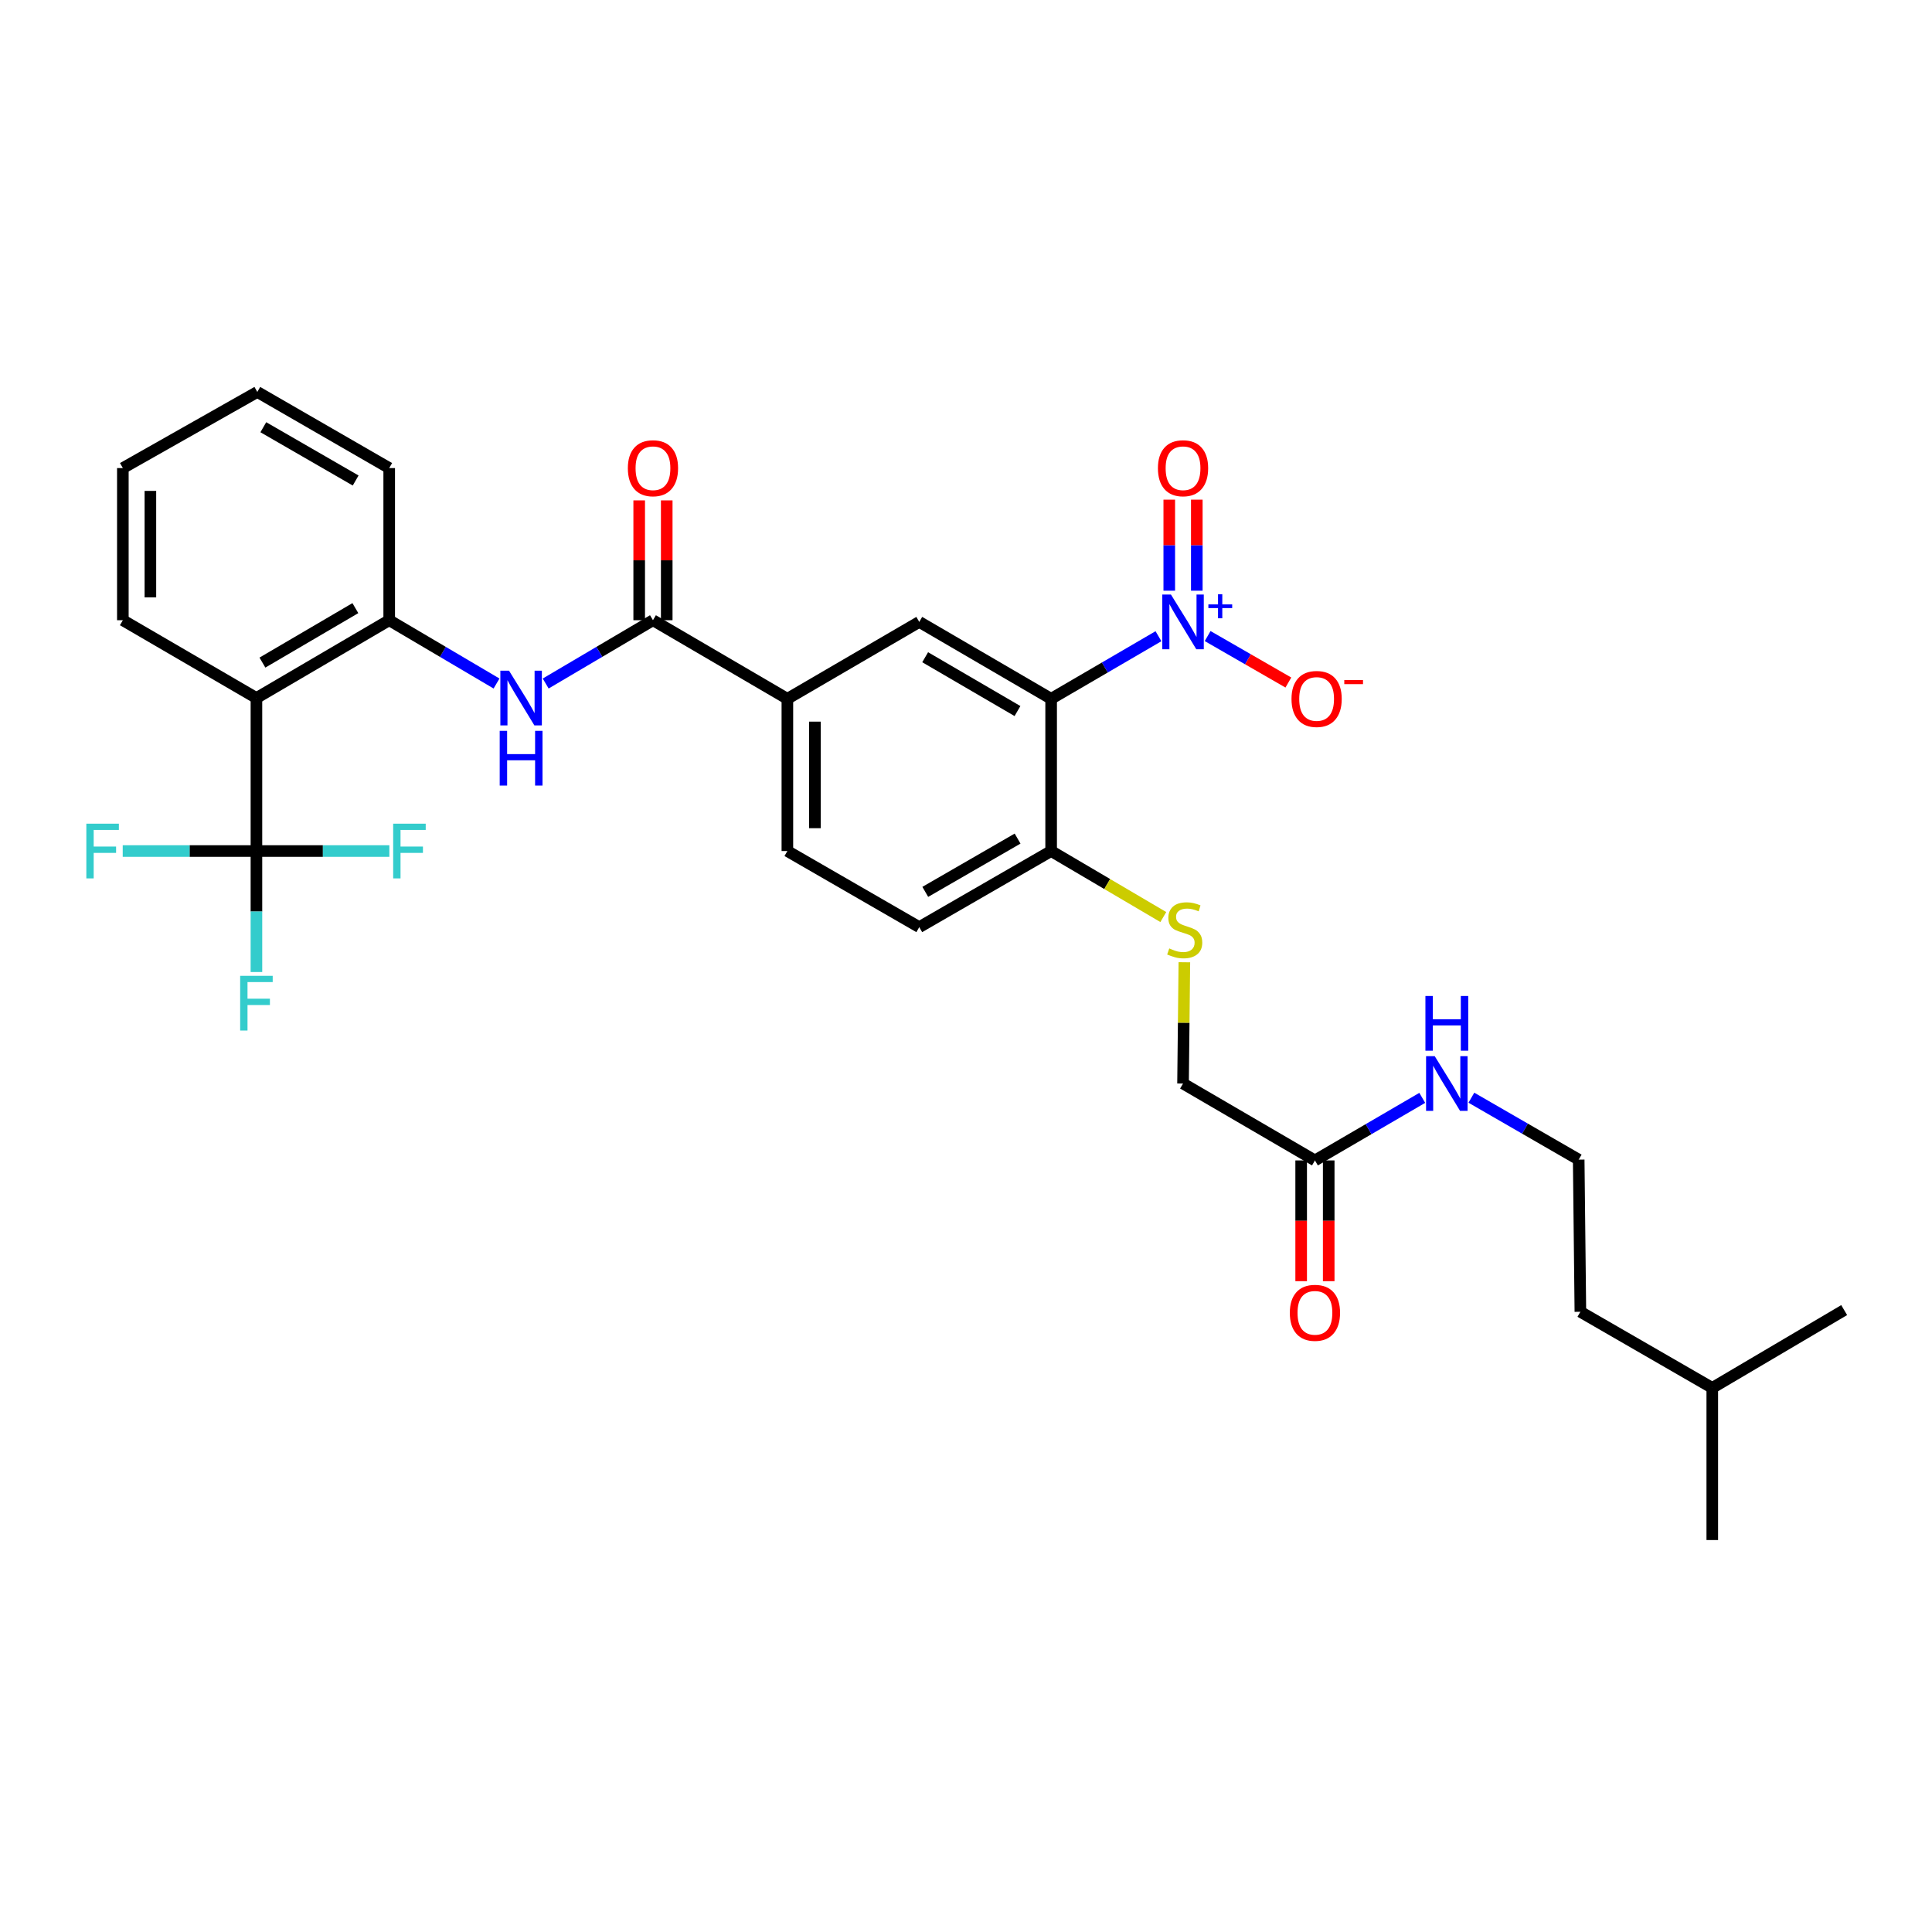 <?xml version='1.0' encoding='iso-8859-1'?>
<svg version='1.1' baseProfile='full'
              xmlns='http://www.w3.org/2000/svg'
                      xmlns:rdkit='http://www.rdkit.org/xml'
                      xmlns:xlink='http://www.w3.org/1999/xlink'
                  xml:space='preserve'
width='1000px' height='1000px' viewBox='0 0 1000 1000'>
<!-- END OF HEADER -->
<rect style='opacity:1.0;fill:#FFFFFF;stroke:none' width='1000' height='1000' x='0' y='0'> </rect>
<path class='bond-0' d='M 599.621,329.308 L 571.843,345.503' style='fill:none;fill-rule:evenodd;stroke:#0000FF;stroke-width:6px;stroke-linecap:butt;stroke-linejoin:miter;stroke-opacity:1' />
<path class='bond-0' d='M 571.843,345.503 L 544.065,361.698' style='fill:none;fill-rule:evenodd;stroke:#000000;stroke-width:6px;stroke-linecap:butt;stroke-linejoin:miter;stroke-opacity:1' />
<path class='bond-9' d='M 625.072,329.226 L 645.962,341.252' style='fill:none;fill-rule:evenodd;stroke:#0000FF;stroke-width:6px;stroke-linecap:butt;stroke-linejoin:miter;stroke-opacity:1' />
<path class='bond-9' d='M 645.962,341.252 L 666.853,353.277' style='fill:none;fill-rule:evenodd;stroke:#FF0000;stroke-width:6px;stroke-linecap:butt;stroke-linejoin:miter;stroke-opacity:1' />
<path class='bond-11' d='M 619.464,305.745 L 619.464,282.183' style='fill:none;fill-rule:evenodd;stroke:#0000FF;stroke-width:6px;stroke-linecap:butt;stroke-linejoin:miter;stroke-opacity:1' />
<path class='bond-11' d='M 619.464,282.183 L 619.464,258.621' style='fill:none;fill-rule:evenodd;stroke:#FF0000;stroke-width:6px;stroke-linecap:butt;stroke-linejoin:miter;stroke-opacity:1' />
<path class='bond-11' d='M 605.21,305.745 L 605.21,282.183' style='fill:none;fill-rule:evenodd;stroke:#0000FF;stroke-width:6px;stroke-linecap:butt;stroke-linejoin:miter;stroke-opacity:1' />
<path class='bond-11' d='M 605.21,282.183 L 605.21,258.621' style='fill:none;fill-rule:evenodd;stroke:#FF0000;stroke-width:6px;stroke-linecap:butt;stroke-linejoin:miter;stroke-opacity:1' />
<path class='bond-5' d='M 544.065,361.698 L 475.809,321.895' style='fill:none;fill-rule:evenodd;stroke:#000000;stroke-width:6px;stroke-linecap:butt;stroke-linejoin:miter;stroke-opacity:1' />
<path class='bond-5' d='M 526.646,368.041 L 478.866,340.18' style='fill:none;fill-rule:evenodd;stroke:#000000;stroke-width:6px;stroke-linecap:butt;stroke-linejoin:miter;stroke-opacity:1' />
<path class='bond-8' d='M 544.065,361.698 L 544.065,440.494' style='fill:none;fill-rule:evenodd;stroke:#000000;stroke-width:6px;stroke-linecap:butt;stroke-linejoin:miter;stroke-opacity:1' />
<path class='bond-1' d='M 132.729,440.494 L 132.729,361.294' style='fill:none;fill-rule:evenodd;stroke:#000000;stroke-width:6px;stroke-linecap:butt;stroke-linejoin:miter;stroke-opacity:1' />
<path class='bond-17' d='M 132.729,440.494 L 132.729,471.805' style='fill:none;fill-rule:evenodd;stroke:#000000;stroke-width:6px;stroke-linecap:butt;stroke-linejoin:miter;stroke-opacity:1' />
<path class='bond-17' d='M 132.729,471.805 L 132.729,503.115' style='fill:none;fill-rule:evenodd;stroke:#33CCCC;stroke-width:6px;stroke-linecap:butt;stroke-linejoin:miter;stroke-opacity:1' />
<path class='bond-18' d='M 132.729,440.494 L 98.124,440.494' style='fill:none;fill-rule:evenodd;stroke:#000000;stroke-width:6px;stroke-linecap:butt;stroke-linejoin:miter;stroke-opacity:1' />
<path class='bond-18' d='M 98.124,440.494 L 63.519,440.494' style='fill:none;fill-rule:evenodd;stroke:#33CCCC;stroke-width:6px;stroke-linecap:butt;stroke-linejoin:miter;stroke-opacity:1' />
<path class='bond-19' d='M 132.729,440.494 L 167.129,440.494' style='fill:none;fill-rule:evenodd;stroke:#000000;stroke-width:6px;stroke-linecap:butt;stroke-linejoin:miter;stroke-opacity:1' />
<path class='bond-19' d='M 167.129,440.494 L 201.53,440.494' style='fill:none;fill-rule:evenodd;stroke:#33CCCC;stroke-width:6px;stroke-linecap:butt;stroke-linejoin:miter;stroke-opacity:1' />
<path class='bond-2' d='M 132.729,361.294 L 201.453,321.024' style='fill:none;fill-rule:evenodd;stroke:#000000;stroke-width:6px;stroke-linecap:butt;stroke-linejoin:miter;stroke-opacity:1' />
<path class='bond-2' d='M 135.831,342.954 L 183.937,314.766' style='fill:none;fill-rule:evenodd;stroke:#000000;stroke-width:6px;stroke-linecap:butt;stroke-linejoin:miter;stroke-opacity:1' />
<path class='bond-22' d='M 132.729,361.294 L 63.586,321.024' style='fill:none;fill-rule:evenodd;stroke:#000000;stroke-width:6px;stroke-linecap:butt;stroke-linejoin:miter;stroke-opacity:1' />
<path class='bond-3' d='M 337.973,321.024 L 407.544,361.698' style='fill:none;fill-rule:evenodd;stroke:#000000;stroke-width:6px;stroke-linecap:butt;stroke-linejoin:miter;stroke-opacity:1' />
<path class='bond-4' d='M 337.973,321.024 L 310.21,337.406' style='fill:none;fill-rule:evenodd;stroke:#000000;stroke-width:6px;stroke-linecap:butt;stroke-linejoin:miter;stroke-opacity:1' />
<path class='bond-4' d='M 310.21,337.406 L 282.446,353.788' style='fill:none;fill-rule:evenodd;stroke:#0000FF;stroke-width:6px;stroke-linecap:butt;stroke-linejoin:miter;stroke-opacity:1' />
<path class='bond-13' d='M 345.101,321.024 L 345.101,290.014' style='fill:none;fill-rule:evenodd;stroke:#000000;stroke-width:6px;stroke-linecap:butt;stroke-linejoin:miter;stroke-opacity:1' />
<path class='bond-13' d='M 345.101,290.014 L 345.101,259.003' style='fill:none;fill-rule:evenodd;stroke:#FF0000;stroke-width:6px;stroke-linecap:butt;stroke-linejoin:miter;stroke-opacity:1' />
<path class='bond-13' d='M 330.846,321.024 L 330.846,290.014' style='fill:none;fill-rule:evenodd;stroke:#000000;stroke-width:6px;stroke-linecap:butt;stroke-linejoin:miter;stroke-opacity:1' />
<path class='bond-13' d='M 330.846,290.014 L 330.846,259.003' style='fill:none;fill-rule:evenodd;stroke:#FF0000;stroke-width:6px;stroke-linecap:butt;stroke-linejoin:miter;stroke-opacity:1' />
<path class='bond-6' d='M 257.003,353.79 L 229.228,337.407' style='fill:none;fill-rule:evenodd;stroke:#0000FF;stroke-width:6px;stroke-linecap:butt;stroke-linejoin:miter;stroke-opacity:1' />
<path class='bond-6' d='M 229.228,337.407 L 201.453,321.024' style='fill:none;fill-rule:evenodd;stroke:#000000;stroke-width:6px;stroke-linecap:butt;stroke-linejoin:miter;stroke-opacity:1' />
<path class='bond-7' d='M 475.809,321.895 L 407.544,361.698' style='fill:none;fill-rule:evenodd;stroke:#000000;stroke-width:6px;stroke-linecap:butt;stroke-linejoin:miter;stroke-opacity:1' />
<path class='bond-24' d='M 201.453,321.024 L 201.453,242.275' style='fill:none;fill-rule:evenodd;stroke:#000000;stroke-width:6px;stroke-linecap:butt;stroke-linejoin:miter;stroke-opacity:1' />
<path class='bond-31' d='M 407.544,361.698 L 407.544,440.494' style='fill:none;fill-rule:evenodd;stroke:#000000;stroke-width:6px;stroke-linecap:butt;stroke-linejoin:miter;stroke-opacity:1' />
<path class='bond-31' d='M 421.799,373.517 L 421.799,428.675' style='fill:none;fill-rule:evenodd;stroke:#000000;stroke-width:6px;stroke-linecap:butt;stroke-linejoin:miter;stroke-opacity:1' />
<path class='bond-10' d='M 544.065,440.494 L 573.094,457.577' style='fill:none;fill-rule:evenodd;stroke:#000000;stroke-width:6px;stroke-linecap:butt;stroke-linejoin:miter;stroke-opacity:1' />
<path class='bond-10' d='M 573.094,457.577 L 602.123,474.66' style='fill:none;fill-rule:evenodd;stroke:#CCCC00;stroke-width:6px;stroke-linecap:butt;stroke-linejoin:miter;stroke-opacity:1' />
<path class='bond-16' d='M 544.065,440.494 L 475.809,479.885' style='fill:none;fill-rule:evenodd;stroke:#000000;stroke-width:6px;stroke-linecap:butt;stroke-linejoin:miter;stroke-opacity:1' />
<path class='bond-16' d='M 526.701,434.057 L 478.922,461.63' style='fill:none;fill-rule:evenodd;stroke:#000000;stroke-width:6px;stroke-linecap:butt;stroke-linejoin:miter;stroke-opacity:1' />
<path class='bond-20' d='M 613.024,498.055 L 612.68,529.446' style='fill:none;fill-rule:evenodd;stroke:#CCCC00;stroke-width:6px;stroke-linecap:butt;stroke-linejoin:miter;stroke-opacity:1' />
<path class='bond-20' d='M 612.68,529.446 L 612.337,560.836' style='fill:none;fill-rule:evenodd;stroke:#000000;stroke-width:6px;stroke-linecap:butt;stroke-linejoin:miter;stroke-opacity:1' />
<path class='bond-12' d='M 680.609,600.638 L 612.337,560.836' style='fill:none;fill-rule:evenodd;stroke:#000000;stroke-width:6px;stroke-linecap:butt;stroke-linejoin:miter;stroke-opacity:1' />
<path class='bond-15' d='M 673.482,600.638 L 673.482,631.888' style='fill:none;fill-rule:evenodd;stroke:#000000;stroke-width:6px;stroke-linecap:butt;stroke-linejoin:miter;stroke-opacity:1' />
<path class='bond-15' d='M 673.482,631.888 L 673.482,663.138' style='fill:none;fill-rule:evenodd;stroke:#FF0000;stroke-width:6px;stroke-linecap:butt;stroke-linejoin:miter;stroke-opacity:1' />
<path class='bond-15' d='M 687.737,600.638 L 687.737,631.888' style='fill:none;fill-rule:evenodd;stroke:#000000;stroke-width:6px;stroke-linecap:butt;stroke-linejoin:miter;stroke-opacity:1' />
<path class='bond-15' d='M 687.737,631.888 L 687.737,663.138' style='fill:none;fill-rule:evenodd;stroke:#FF0000;stroke-width:6px;stroke-linecap:butt;stroke-linejoin:miter;stroke-opacity:1' />
<path class='bond-21' d='M 680.609,600.638 L 708.384,584.444' style='fill:none;fill-rule:evenodd;stroke:#000000;stroke-width:6px;stroke-linecap:butt;stroke-linejoin:miter;stroke-opacity:1' />
<path class='bond-21' d='M 708.384,584.444 L 736.158,568.25' style='fill:none;fill-rule:evenodd;stroke:#0000FF;stroke-width:6px;stroke-linecap:butt;stroke-linejoin:miter;stroke-opacity:1' />
<path class='bond-14' d='M 407.544,440.494 L 475.809,479.885' style='fill:none;fill-rule:evenodd;stroke:#000000;stroke-width:6px;stroke-linecap:butt;stroke-linejoin:miter;stroke-opacity:1' />
<path class='bond-23' d='M 761.584,568.171 L 789.357,584.199' style='fill:none;fill-rule:evenodd;stroke:#0000FF;stroke-width:6px;stroke-linecap:butt;stroke-linejoin:miter;stroke-opacity:1' />
<path class='bond-23' d='M 789.357,584.199 L 817.13,600.227' style='fill:none;fill-rule:evenodd;stroke:#000000;stroke-width:6px;stroke-linecap:butt;stroke-linejoin:miter;stroke-opacity:1' />
<path class='bond-32' d='M 63.586,321.024 L 63.586,242.275' style='fill:none;fill-rule:evenodd;stroke:#000000;stroke-width:6px;stroke-linecap:butt;stroke-linejoin:miter;stroke-opacity:1' />
<path class='bond-32' d='M 77.841,309.212 L 77.841,254.087' style='fill:none;fill-rule:evenodd;stroke:#000000;stroke-width:6px;stroke-linecap:butt;stroke-linejoin:miter;stroke-opacity:1' />
<path class='bond-25' d='M 817.13,600.227 L 818.001,678.976' style='fill:none;fill-rule:evenodd;stroke:#000000;stroke-width:6px;stroke-linecap:butt;stroke-linejoin:miter;stroke-opacity:1' />
<path class='bond-30' d='M 201.453,242.275 L 133.18,202.876' style='fill:none;fill-rule:evenodd;stroke:#000000;stroke-width:6px;stroke-linecap:butt;stroke-linejoin:miter;stroke-opacity:1' />
<path class='bond-30' d='M 184.087,248.711 L 136.296,221.132' style='fill:none;fill-rule:evenodd;stroke:#000000;stroke-width:6px;stroke-linecap:butt;stroke-linejoin:miter;stroke-opacity:1' />
<path class='bond-26' d='M 818.001,678.976 L 886.273,718.374' style='fill:none;fill-rule:evenodd;stroke:#000000;stroke-width:6px;stroke-linecap:butt;stroke-linejoin:miter;stroke-opacity:1' />
<path class='bond-28' d='M 886.273,718.374 L 886.273,797.124' style='fill:none;fill-rule:evenodd;stroke:#000000;stroke-width:6px;stroke-linecap:butt;stroke-linejoin:miter;stroke-opacity:1' />
<path class='bond-29' d='M 886.273,718.374 L 954.545,678.105' style='fill:none;fill-rule:evenodd;stroke:#000000;stroke-width:6px;stroke-linecap:butt;stroke-linejoin:miter;stroke-opacity:1' />
<path class='bond-27' d='M 63.586,242.275 L 133.18,202.876' style='fill:none;fill-rule:evenodd;stroke:#000000;stroke-width:6px;stroke-linecap:butt;stroke-linejoin:miter;stroke-opacity:1' />
<path  class='atom-0' d='M 606.077 307.735
L 615.357 322.735
Q 616.277 324.215, 617.757 326.895
Q 619.237 329.575, 619.317 329.735
L 619.317 307.735
L 623.077 307.735
L 623.077 336.055
L 619.197 336.055
L 609.237 319.655
Q 608.077 317.735, 606.837 315.535
Q 605.637 313.335, 605.277 312.655
L 605.277 336.055
L 601.597 336.055
L 601.597 307.735
L 606.077 307.735
' fill='#0000FF'/>
<path  class='atom-0' d='M 625.453 312.84
L 630.443 312.84
L 630.443 307.586
L 632.66 307.586
L 632.66 312.84
L 637.782 312.84
L 637.782 314.741
L 632.66 314.741
L 632.66 320.021
L 630.443 320.021
L 630.443 314.741
L 625.453 314.741
L 625.453 312.84
' fill='#0000FF'/>
<path  class='atom-5' d='M 263.465 347.134
L 272.745 362.134
Q 273.665 363.614, 275.145 366.294
Q 276.625 368.974, 276.705 369.134
L 276.705 347.134
L 280.465 347.134
L 280.465 375.454
L 276.585 375.454
L 266.625 359.054
Q 265.465 357.134, 264.225 354.934
Q 263.025 352.734, 262.665 352.054
L 262.665 375.454
L 258.985 375.454
L 258.985 347.134
L 263.465 347.134
' fill='#0000FF'/>
<path  class='atom-5' d='M 258.645 378.286
L 262.485 378.286
L 262.485 390.326
L 276.965 390.326
L 276.965 378.286
L 280.805 378.286
L 280.805 406.606
L 276.965 406.606
L 276.965 393.526
L 262.485 393.526
L 262.485 406.606
L 258.645 406.606
L 258.645 378.286
' fill='#0000FF'/>
<path  class='atom-10' d='M 668.48 361.778
Q 668.48 354.978, 671.84 351.178
Q 675.2 347.378, 681.48 347.378
Q 687.76 347.378, 691.12 351.178
Q 694.48 354.978, 694.48 361.778
Q 694.48 368.658, 691.08 372.578
Q 687.68 376.458, 681.48 376.458
Q 675.24 376.458, 671.84 372.578
Q 668.48 368.698, 668.48 361.778
M 681.48 373.258
Q 685.8 373.258, 688.12 370.378
Q 690.48 367.458, 690.48 361.778
Q 690.48 356.218, 688.12 353.418
Q 685.8 350.578, 681.48 350.578
Q 677.16 350.578, 674.8 353.378
Q 672.48 356.178, 672.48 361.778
Q 672.48 367.498, 674.8 370.378
Q 677.16 373.258, 681.48 373.258
' fill='#FF0000'/>
<path  class='atom-10' d='M 695.8 352
L 705.489 352
L 705.489 354.112
L 695.8 354.112
L 695.8 352
' fill='#FF0000'/>
<path  class='atom-11' d='M 605.208 490.904
Q 605.528 491.024, 606.848 491.584
Q 608.168 492.144, 609.608 492.504
Q 611.088 492.824, 612.528 492.824
Q 615.208 492.824, 616.768 491.544
Q 618.328 490.224, 618.328 487.944
Q 618.328 486.384, 617.528 485.424
Q 616.768 484.464, 615.568 483.944
Q 614.368 483.424, 612.368 482.824
Q 609.848 482.064, 608.328 481.344
Q 606.848 480.624, 605.768 479.104
Q 604.728 477.584, 604.728 475.024
Q 604.728 471.464, 607.128 469.264
Q 609.568 467.064, 614.368 467.064
Q 617.648 467.064, 621.368 468.624
L 620.448 471.704
Q 617.048 470.304, 614.488 470.304
Q 611.728 470.304, 610.208 471.464
Q 608.688 472.584, 608.728 474.544
Q 608.728 476.064, 609.488 476.984
Q 610.288 477.904, 611.408 478.424
Q 612.568 478.944, 614.488 479.544
Q 617.048 480.344, 618.568 481.144
Q 620.088 481.944, 621.168 483.584
Q 622.288 485.184, 622.288 487.944
Q 622.288 491.864, 619.648 493.984
Q 617.048 496.064, 612.688 496.064
Q 610.168 496.064, 608.248 495.504
Q 606.368 494.984, 604.128 494.064
L 605.208 490.904
' fill='#CCCC00'/>
<path  class='atom-12' d='M 599.337 242.355
Q 599.337 235.555, 602.697 231.755
Q 606.057 227.955, 612.337 227.955
Q 618.617 227.955, 621.977 231.755
Q 625.337 235.555, 625.337 242.355
Q 625.337 249.235, 621.937 253.155
Q 618.537 257.035, 612.337 257.035
Q 606.097 257.035, 602.697 253.155
Q 599.337 249.275, 599.337 242.355
M 612.337 253.835
Q 616.657 253.835, 618.977 250.955
Q 621.337 248.035, 621.337 242.355
Q 621.337 236.795, 618.977 233.995
Q 616.657 231.155, 612.337 231.155
Q 608.017 231.155, 605.657 233.955
Q 603.337 236.755, 603.337 242.355
Q 603.337 248.075, 605.657 250.955
Q 608.017 253.835, 612.337 253.835
' fill='#FF0000'/>
<path  class='atom-14' d='M 324.973 242.355
Q 324.973 235.555, 328.333 231.755
Q 331.693 227.955, 337.973 227.955
Q 344.253 227.955, 347.613 231.755
Q 350.973 235.555, 350.973 242.355
Q 350.973 249.235, 347.573 253.155
Q 344.173 257.035, 337.973 257.035
Q 331.733 257.035, 328.333 253.155
Q 324.973 249.275, 324.973 242.355
M 337.973 253.835
Q 342.293 253.835, 344.613 250.955
Q 346.973 248.035, 346.973 242.355
Q 346.973 236.795, 344.613 233.995
Q 342.293 231.155, 337.973 231.155
Q 333.653 231.155, 331.293 233.955
Q 328.973 236.755, 328.973 242.355
Q 328.973 248.075, 331.293 250.955
Q 333.653 253.835, 337.973 253.835
' fill='#FF0000'/>
<path  class='atom-16' d='M 667.609 679.507
Q 667.609 672.707, 670.969 668.907
Q 674.329 665.107, 680.609 665.107
Q 686.889 665.107, 690.249 668.907
Q 693.609 672.707, 693.609 679.507
Q 693.609 686.387, 690.209 690.307
Q 686.809 694.187, 680.609 694.187
Q 674.369 694.187, 670.969 690.307
Q 667.609 686.427, 667.609 679.507
M 680.609 690.987
Q 684.929 690.987, 687.249 688.107
Q 689.609 685.187, 689.609 679.507
Q 689.609 673.947, 687.249 671.147
Q 684.929 668.307, 680.609 668.307
Q 676.289 668.307, 673.929 671.107
Q 671.609 673.907, 671.609 679.507
Q 671.609 685.227, 673.929 688.107
Q 676.289 690.987, 680.609 690.987
' fill='#FF0000'/>
<path  class='atom-18' d='M 124.309 505.084
L 141.149 505.084
L 141.149 508.324
L 128.109 508.324
L 128.109 516.924
L 139.709 516.924
L 139.709 520.204
L 128.109 520.204
L 128.109 533.404
L 124.309 533.404
L 124.309 505.084
' fill='#33CCCC'/>
<path  class='atom-19' d='M 44.689 426.334
L 61.529 426.334
L 61.529 429.574
L 48.489 429.574
L 48.489 438.174
L 60.089 438.174
L 60.089 441.454
L 48.489 441.454
L 48.489 454.654
L 44.689 454.654
L 44.689 426.334
' fill='#33CCCC'/>
<path  class='atom-20' d='M 203.51 426.334
L 220.35 426.334
L 220.35 429.574
L 207.31 429.574
L 207.31 438.174
L 218.91 438.174
L 218.91 441.454
L 207.31 441.454
L 207.31 454.654
L 203.51 454.654
L 203.51 426.334
' fill='#33CCCC'/>
<path  class='atom-22' d='M 742.614 546.676
L 751.894 561.676
Q 752.814 563.156, 754.294 565.836
Q 755.774 568.516, 755.854 568.676
L 755.854 546.676
L 759.614 546.676
L 759.614 574.996
L 755.734 574.996
L 745.774 558.596
Q 744.614 556.676, 743.374 554.476
Q 742.174 552.276, 741.814 551.596
L 741.814 574.996
L 738.134 574.996
L 738.134 546.676
L 742.614 546.676
' fill='#0000FF'/>
<path  class='atom-22' d='M 737.794 515.524
L 741.634 515.524
L 741.634 527.564
L 756.114 527.564
L 756.114 515.524
L 759.954 515.524
L 759.954 543.844
L 756.114 543.844
L 756.114 530.764
L 741.634 530.764
L 741.634 543.844
L 737.794 543.844
L 737.794 515.524
' fill='#0000FF'/>
</svg>

